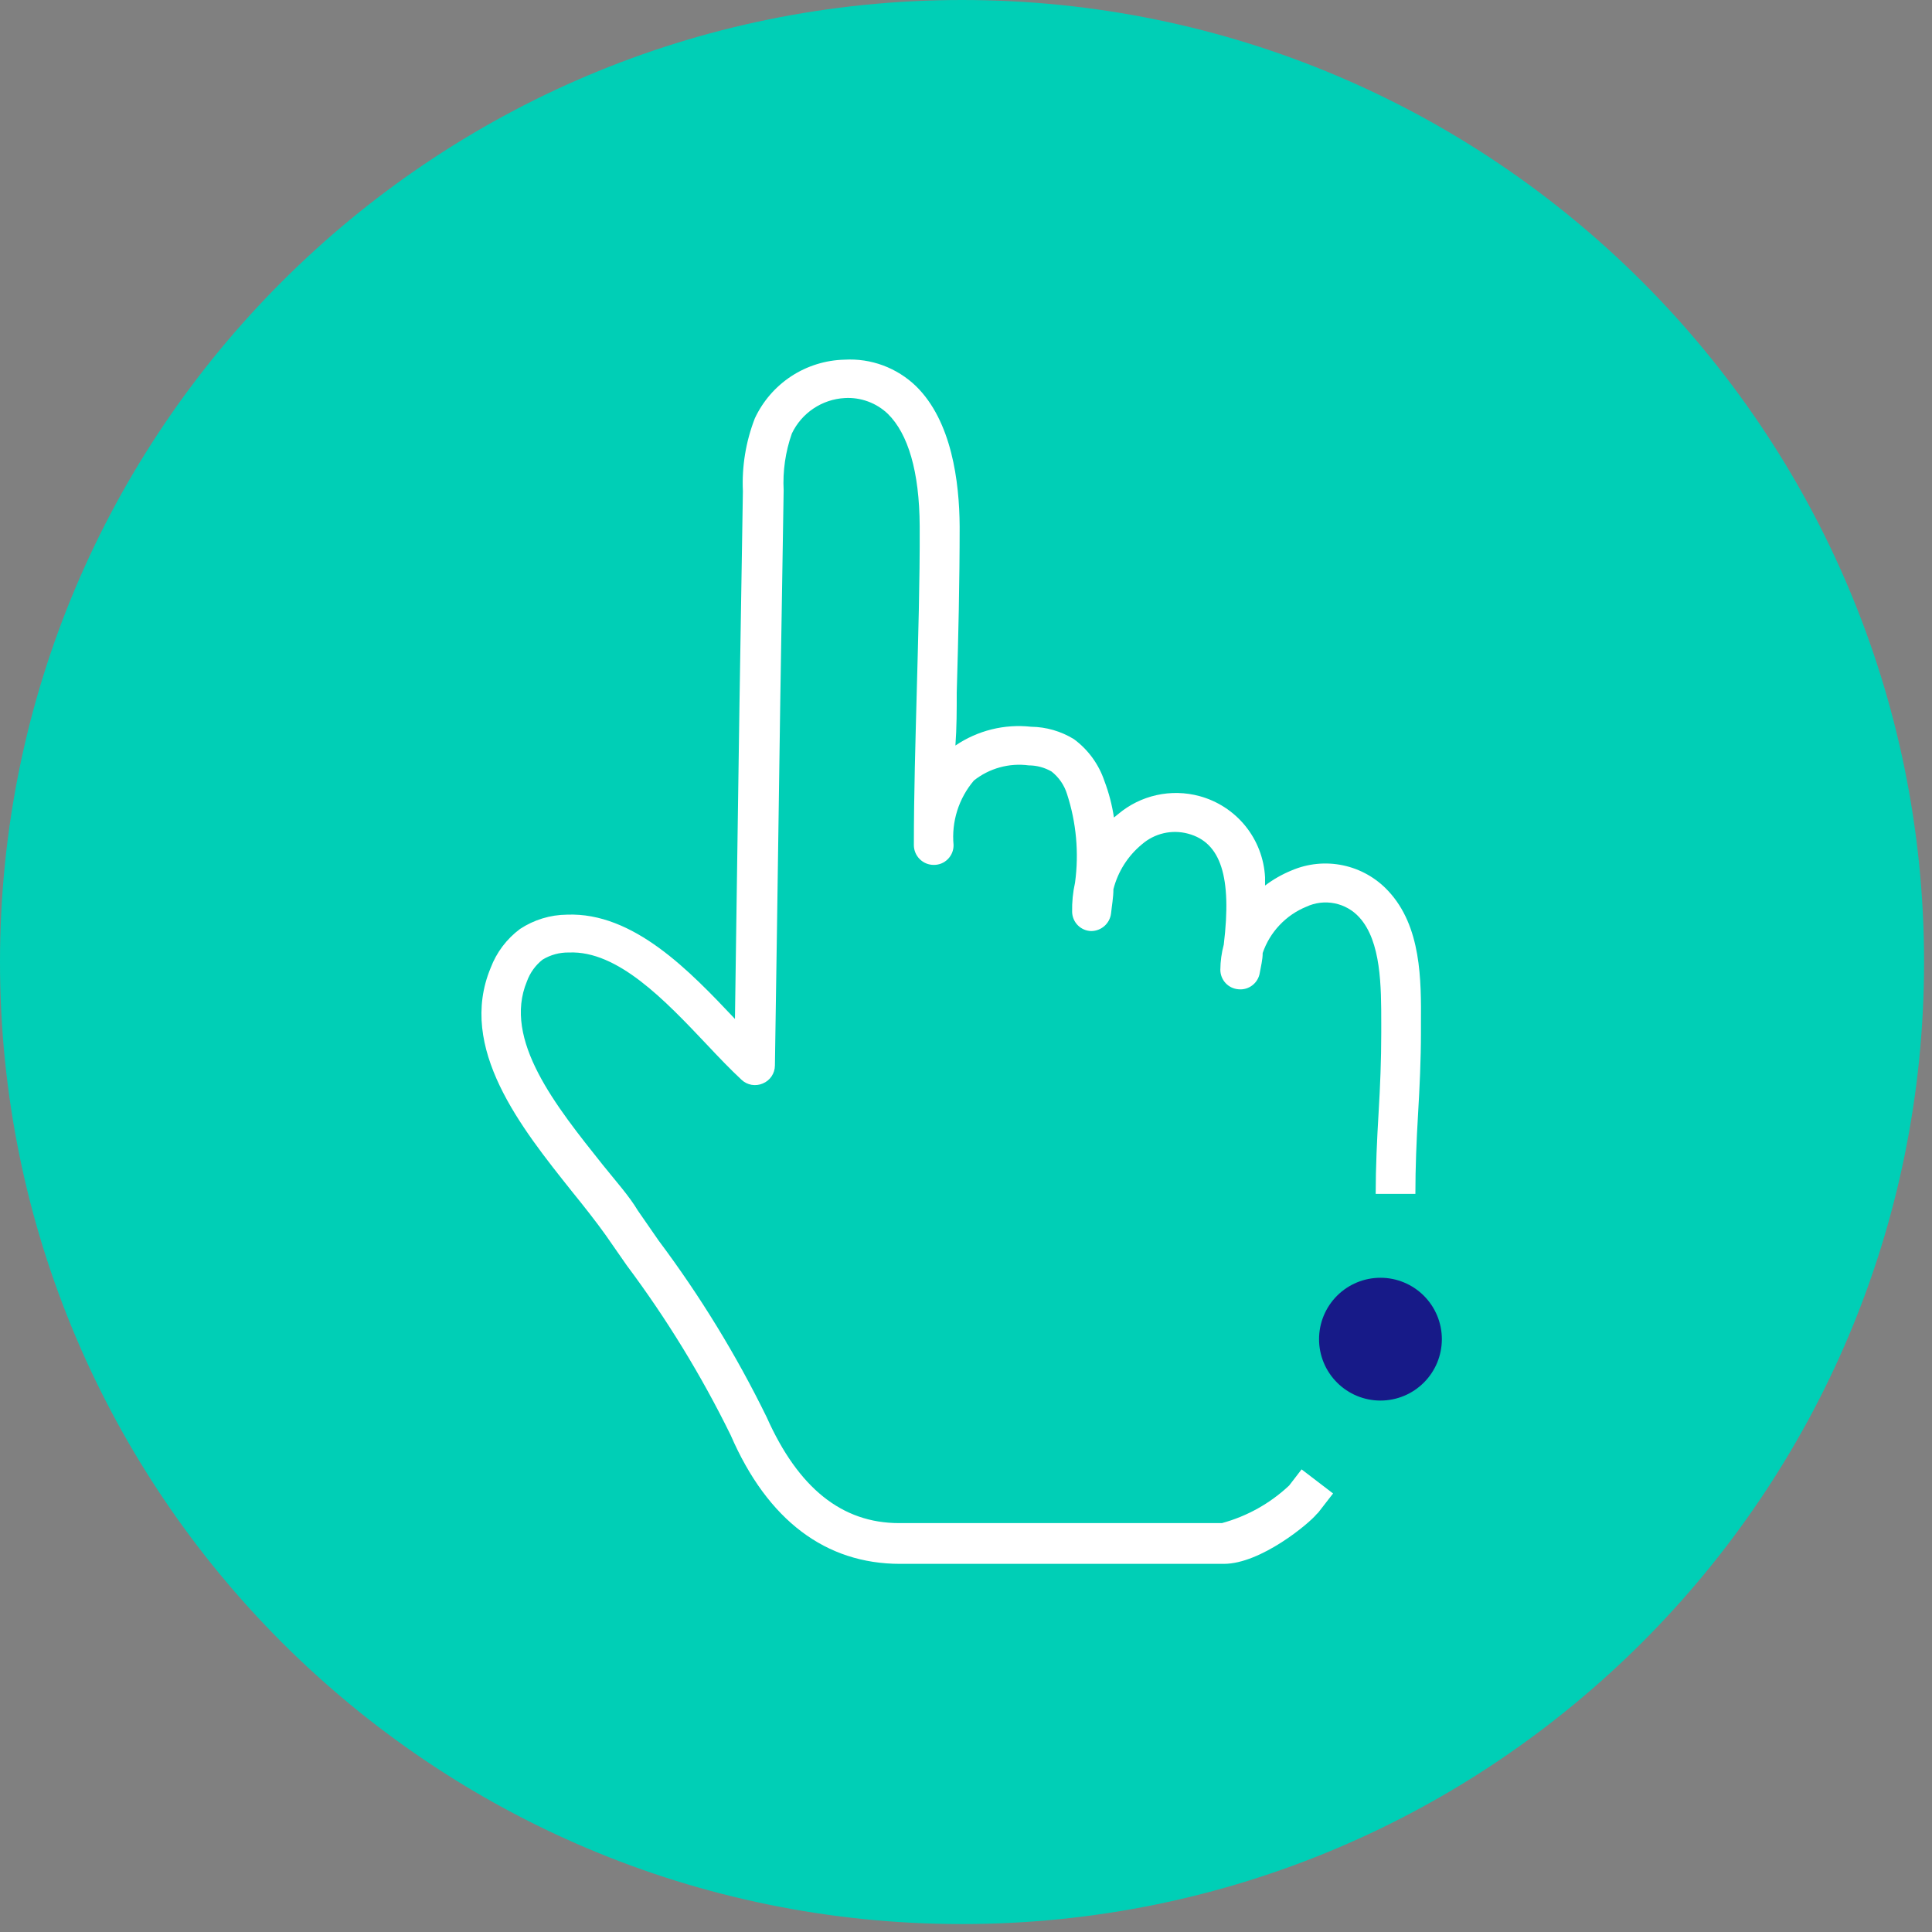<svg width="73" height="73" viewBox="0 0 73 73" fill="none" xmlns="http://www.w3.org/2000/svg">
<rect x="0" y="0" width="73" height="73" fill="#808080" stroke="none"/>
<g clip-path="url(#clip0_10_411)">
<path d="M36.35 72.7C56.425 72.7 72.7 56.425 72.7 36.35C72.7 16.274 56.425 0 36.35 0C16.274 0 0 16.274 0 36.35C0 56.425 16.274 72.7 36.35 72.7Z" fill="#00CFB6"/>
<path d="M54.48 50.6C54.48 51.215 54.236 51.805 53.8 52.24C53.365 52.676 52.775 52.92 52.16 52.92C51.545 52.92 50.955 52.676 50.52 52.24C50.084 51.805 49.84 51.215 49.84 50.6C49.84 49.985 50.084 49.395 50.52 48.959C50.955 48.524 51.545 48.28 52.16 48.28C52.775 48.28 53.365 48.524 53.8 48.959C54.236 49.395 54.48 49.985 54.48 50.6Z" fill="#171A88"/>
<path d="M46.24 59.09H34.01C31.21 59.09 29.01 57.46 27.61 54.23C26.502 51.973 25.186 49.824 23.68 47.81L22.88 46.66C22.53 46.17 22.09 45.61 21.62 45.03C19.69 42.61 17.28 39.6 18.54 36.57C18.761 35.984 19.147 35.474 19.65 35.1C20.176 34.754 20.79 34.566 21.42 34.56C23.94 34.46 26.07 36.7 27.77 38.5L27.82 34.97C27.9 29.21 27.98 23.84 28.07 18.56C28.027 17.622 28.181 16.686 28.52 15.81C28.822 15.161 29.299 14.609 29.898 14.216C30.497 13.824 31.194 13.607 31.91 13.59C32.404 13.561 32.9 13.635 33.365 13.807C33.829 13.98 34.253 14.246 34.61 14.59C35.96 15.91 36.25 18.2 36.26 19.89C36.26 21.99 36.21 24.12 36.15 26.17C36.15 26.83 36.15 27.49 36.1 28.17C36.938 27.601 37.952 27.349 38.96 27.46C39.532 27.467 40.093 27.63 40.58 27.93C41.116 28.326 41.518 28.878 41.73 29.51C41.899 29.956 42.02 30.419 42.09 30.89L42.25 30.76C42.669 30.407 43.167 30.161 43.701 30.043C44.236 29.924 44.791 29.937 45.32 30.08C46.004 30.265 46.613 30.661 47.058 31.212C47.504 31.764 47.763 32.442 47.8 33.15C47.8 33.25 47.8 33.36 47.8 33.46C48.107 33.228 48.443 33.036 48.8 32.89C49.413 32.627 50.093 32.559 50.747 32.697C51.4 32.835 51.995 33.171 52.45 33.66C53.71 35 53.7 37.04 53.69 38.66V39.03C53.69 40.03 53.64 41.1 53.58 42.11C53.52 43.12 53.48 44.11 53.48 45.11H51.98C51.98 44.11 52.03 43.04 52.09 42.04C52.15 41.04 52.19 40.04 52.19 39.04V38.66C52.19 37.28 52.19 35.57 51.36 34.66C51.113 34.389 50.785 34.203 50.426 34.132C50.066 34.06 49.692 34.105 49.36 34.26C48.976 34.417 48.63 34.655 48.346 34.957C48.061 35.258 47.844 35.618 47.71 36.01C47.71 36.27 47.64 36.52 47.6 36.76C47.57 36.946 47.471 37.113 47.322 37.228C47.174 37.343 46.987 37.398 46.8 37.38C46.612 37.367 46.437 37.284 46.309 37.146C46.181 37.009 46.11 36.828 46.11 36.64C46.113 36.319 46.157 36 46.24 35.69C46.55 33.13 46.13 31.83 44.89 31.5C44.589 31.419 44.273 31.413 43.97 31.483C43.667 31.553 43.385 31.696 43.15 31.9C42.618 32.337 42.24 32.933 42.07 33.6C42.07 33.91 42.01 34.22 41.98 34.52C41.956 34.702 41.867 34.869 41.729 34.991C41.591 35.112 41.413 35.179 41.23 35.18C41.041 35.175 40.86 35.097 40.727 34.964C40.593 34.83 40.515 34.649 40.51 34.46C40.502 34.087 40.539 33.714 40.62 33.35C40.772 32.228 40.669 31.087 40.32 30.01C40.216 29.669 40.01 29.369 39.73 29.15C39.468 29 39.172 28.92 38.87 28.92C38.504 28.871 38.133 28.897 37.777 28.995C37.421 29.093 37.089 29.261 36.8 29.49C36.515 29.825 36.3 30.213 36.168 30.632C36.036 31.051 35.989 31.492 36.03 31.93C36.031 32.029 36.013 32.127 35.975 32.219C35.938 32.31 35.883 32.393 35.813 32.463C35.743 32.533 35.66 32.588 35.569 32.626C35.477 32.663 35.379 32.681 35.28 32.68C35.081 32.68 34.89 32.601 34.75 32.46C34.609 32.32 34.53 32.129 34.53 31.93C34.53 29.99 34.59 28.02 34.64 26.11C34.69 24.2 34.76 21.95 34.75 19.88C34.74 17.81 34.31 16.39 33.55 15.64C33.334 15.433 33.078 15.273 32.797 15.17C32.517 15.067 32.218 15.022 31.92 15.04C31.497 15.063 31.088 15.2 30.736 15.436C30.384 15.672 30.102 15.998 29.92 16.38C29.677 17.07 29.572 17.8 29.61 18.53C29.52 23.81 29.44 29.18 29.36 34.94L29.28 40.26C29.279 40.406 29.235 40.549 29.153 40.67C29.071 40.791 28.955 40.885 28.82 40.94C28.688 40.997 28.541 41.014 28.399 40.99C28.257 40.965 28.125 40.899 28.02 40.8C27.6 40.41 27.16 39.95 26.7 39.46C25.13 37.8 23.34 35.91 21.5 35.99C21.148 35.983 20.801 36.077 20.5 36.26C20.231 36.473 20.027 36.757 19.91 37.08C18.99 39.29 21.01 41.8 22.78 44.02C23.27 44.63 23.78 45.2 24.1 45.74L24.89 46.88C26.456 48.97 27.822 51.203 28.97 53.55C30.16 56.22 31.81 57.55 33.97 57.55H46.17C47.12 57.292 47.992 56.805 48.71 56.13L49.18 55.52L50.37 56.43L49.85 57.1C49.822 57.141 49.788 57.178 49.75 57.21C49.47 57.56 47.64 59.09 46.24 59.09Z" fill="white"/>
</g>
<defs>
<clipPath id="clip0_10_411">
<rect width="72.7" height="72.7" fill="white"/>
</clipPath>
</defs>
</svg>
